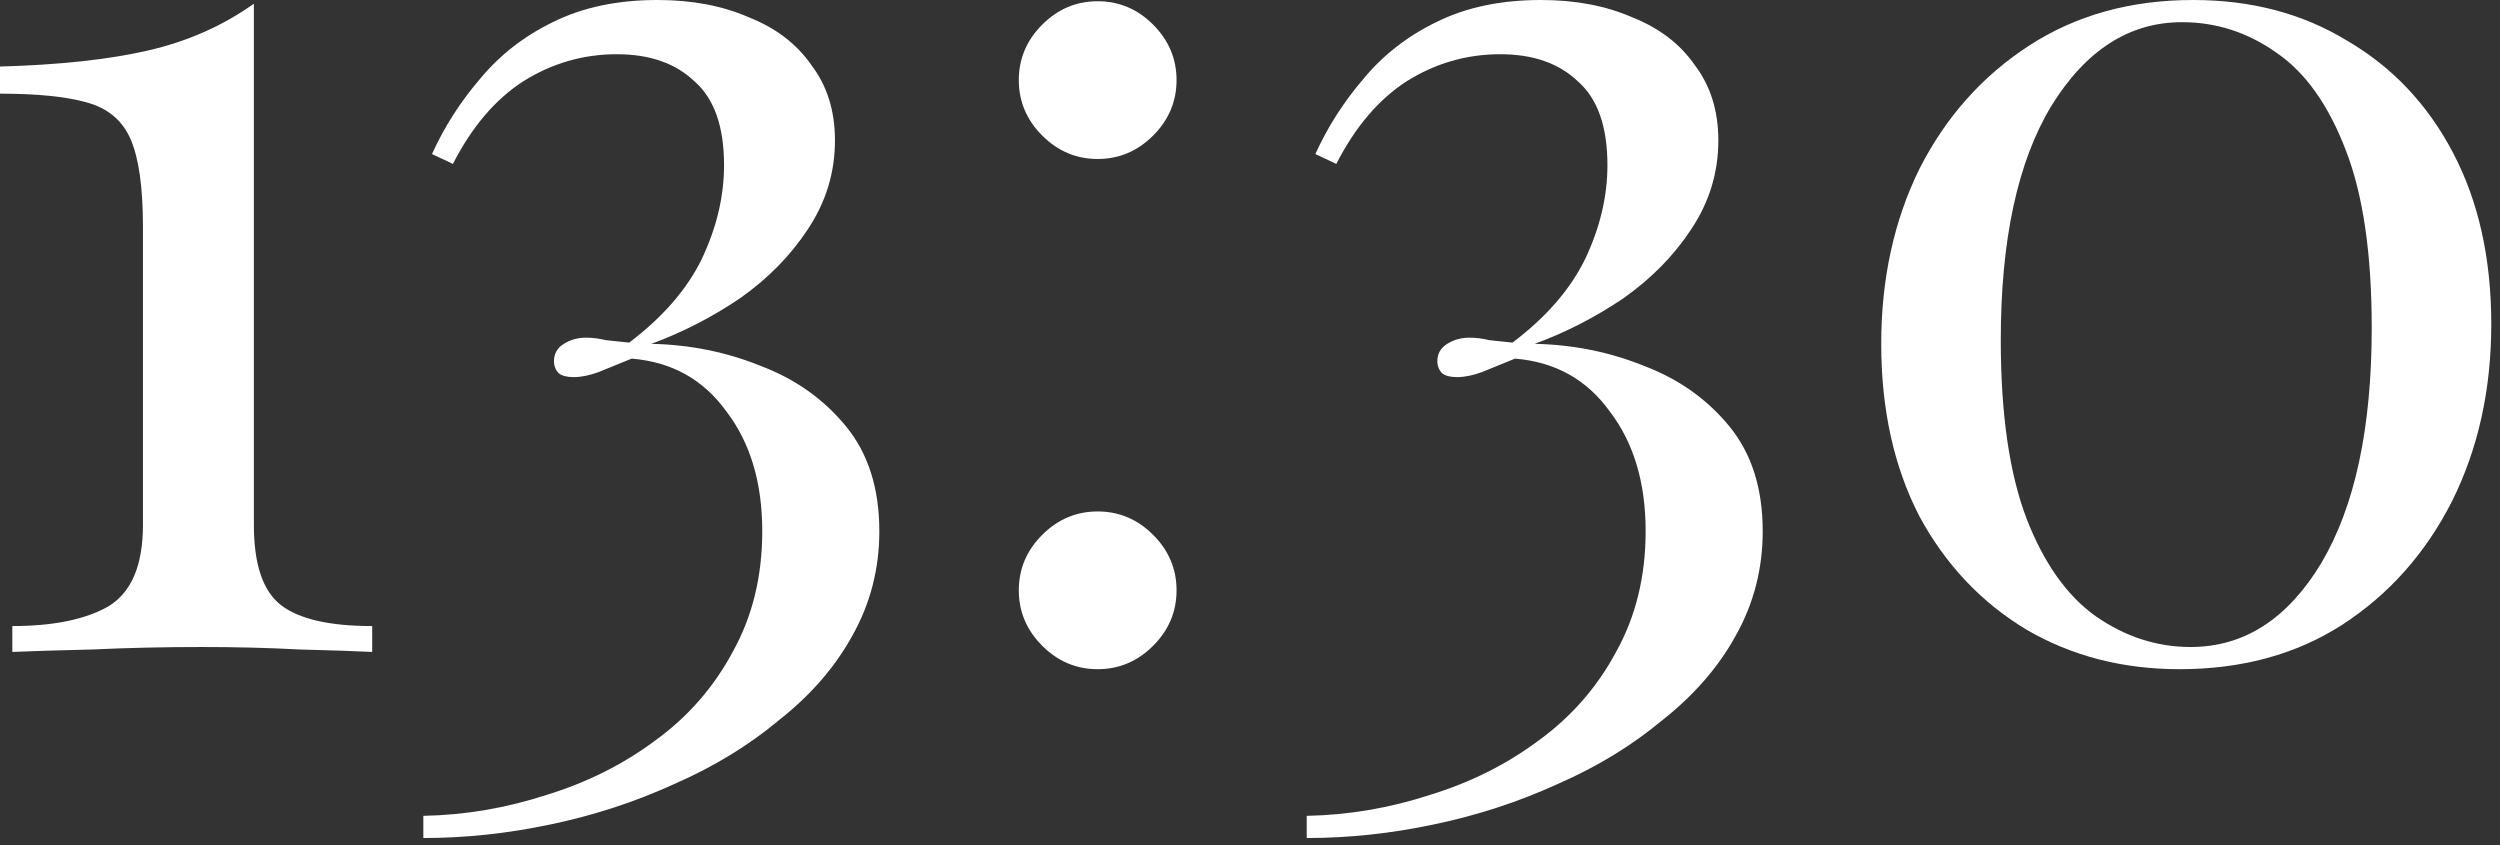 <?xml version="1.0" encoding="UTF-8"?> <svg xmlns="http://www.w3.org/2000/svg" width="71" height="24" viewBox="0 0 71 24" fill="none"><rect x="0" y="0" width="71" height="24" fill="#333333" stroke="none"/><path d="M7.21 0.105V14.91C7.21 16.03 7.467 16.788 7.98 17.185C8.493 17.582 9.357 17.78 10.57 17.78V18.515C10.103 18.492 9.415 18.468 8.505 18.445C7.618 18.398 6.697 18.375 5.74 18.375C4.667 18.375 3.628 18.398 2.625 18.445C1.645 18.468 0.887 18.492 0.35 18.515V17.78C1.517 17.78 2.427 17.593 3.08 17.22C3.733 16.823 4.06 16.053 4.06 14.91V6.44C4.06 5.32 3.943 4.492 3.71 3.955C3.477 3.418 3.057 3.068 2.45 2.905C1.867 2.742 1.05 2.66 0 2.66V1.89C1.68 1.843 3.08 1.692 4.2 1.435C5.32 1.178 6.323 0.735 7.21 0.105Z" fill="white"></path><path d="M18.673 0C19.653 0 20.516 0.163 21.263 0.49C22.033 0.793 22.628 1.248 23.048 1.855C23.491 2.438 23.713 3.15 23.713 3.99C23.713 4.9 23.456 5.74 22.943 6.51C22.453 7.257 21.811 7.91 21.018 8.47C20.225 9.007 19.385 9.438 18.498 9.765C19.595 9.788 20.633 9.998 21.613 10.395C22.593 10.768 23.398 11.34 24.028 12.11C24.658 12.88 24.973 13.872 24.973 15.085C24.973 16.158 24.716 17.15 24.203 18.06C23.713 18.947 23.025 19.74 22.138 20.44C21.275 21.163 20.283 21.77 19.163 22.26C18.043 22.773 16.865 23.158 15.628 23.415C14.415 23.672 13.213 23.8 12.023 23.8V23.17C13.213 23.147 14.38 22.948 15.523 22.575C16.666 22.225 17.693 21.712 18.603 21.035C19.536 20.358 20.271 19.518 20.808 18.515C21.368 17.512 21.648 16.368 21.648 15.085C21.648 13.708 21.31 12.577 20.633 11.69C19.98 10.78 19.081 10.278 17.938 10.185C17.588 10.325 17.273 10.453 16.993 10.57C16.736 10.663 16.503 10.71 16.293 10.71C16.106 10.71 15.966 10.675 15.873 10.605C15.78 10.512 15.733 10.395 15.733 10.255C15.733 10.045 15.826 9.882 16.013 9.765C16.2 9.648 16.41 9.59 16.643 9.59C16.83 9.59 17.016 9.613 17.203 9.66C17.413 9.683 17.635 9.707 17.868 9.73C18.825 9.007 19.513 8.213 19.933 7.35C20.353 6.463 20.563 5.577 20.563 4.69C20.563 3.593 20.283 2.8 19.723 2.31C19.186 1.797 18.451 1.54 17.518 1.54C16.561 1.54 15.675 1.797 14.858 2.31C14.065 2.823 13.4 3.605 12.863 4.655L12.268 4.375C12.618 3.605 13.073 2.893 13.633 2.24C14.193 1.563 14.881 1.027 15.698 0.63C16.538 0.21 17.53 0 18.673 0Z" fill="white"></path><path d="M31.174 0.035C31.781 0.035 32.306 0.257 32.749 0.7C33.192 1.143 33.414 1.668 33.414 2.275C33.414 2.882 33.192 3.407 32.749 3.85C32.306 4.293 31.781 4.515 31.174 4.515C30.567 4.515 30.042 4.293 29.599 3.85C29.156 3.407 28.934 2.882 28.934 2.275C28.934 1.668 29.156 1.143 29.599 0.7C30.042 0.257 30.567 0.035 31.174 0.035ZM31.174 14.525C31.781 14.525 32.306 14.747 32.749 15.19C33.192 15.633 33.414 16.158 33.414 16.765C33.414 17.372 33.192 17.897 32.749 18.34C32.306 18.783 31.781 19.005 31.174 19.005C30.567 19.005 30.042 18.783 29.599 18.34C29.156 17.897 28.934 17.372 28.934 16.765C28.934 16.158 29.156 15.633 29.599 15.19C30.042 14.747 30.567 14.525 31.174 14.525Z" fill="white"></path><path d="M43.761 0C44.741 0 45.604 0.163 46.351 0.49C47.121 0.793 47.716 1.248 48.136 1.855C48.579 2.438 48.801 3.15 48.801 3.99C48.801 4.9 48.544 5.74 48.031 6.51C47.541 7.257 46.899 7.91 46.106 8.47C45.313 9.007 44.473 9.438 43.586 9.765C44.683 9.788 45.721 9.998 46.701 10.395C47.681 10.768 48.486 11.34 49.116 12.11C49.746 12.88 50.061 13.872 50.061 15.085C50.061 16.158 49.804 17.15 49.291 18.06C48.801 18.947 48.113 19.74 47.226 20.44C46.363 21.163 45.371 21.77 44.251 22.26C43.131 22.773 41.953 23.158 40.716 23.415C39.503 23.672 38.301 23.8 37.111 23.8V23.17C38.301 23.147 39.468 22.948 40.611 22.575C41.754 22.225 42.781 21.712 43.691 21.035C44.624 20.358 45.359 19.518 45.896 18.515C46.456 17.512 46.736 16.368 46.736 15.085C46.736 13.708 46.398 12.577 45.721 11.69C45.068 10.78 44.169 10.278 43.026 10.185C42.676 10.325 42.361 10.453 42.081 10.57C41.824 10.663 41.591 10.71 41.381 10.71C41.194 10.71 41.054 10.675 40.961 10.605C40.868 10.512 40.821 10.395 40.821 10.255C40.821 10.045 40.914 9.882 41.101 9.765C41.288 9.648 41.498 9.59 41.731 9.59C41.918 9.59 42.104 9.613 42.291 9.66C42.501 9.683 42.723 9.707 42.956 9.73C43.913 9.007 44.601 8.213 45.021 7.35C45.441 6.463 45.651 5.577 45.651 4.69C45.651 3.593 45.371 2.8 44.811 2.31C44.274 1.797 43.539 1.54 42.606 1.54C41.649 1.54 40.763 1.797 39.946 2.31C39.153 2.823 38.488 3.605 37.951 4.655L37.356 4.375C37.706 3.605 38.161 2.893 38.721 2.24C39.281 1.563 39.969 1.027 40.786 0.63C41.626 0.21 42.618 0 43.761 0Z" fill="white"></path><path d="M62.282 0C63.939 0 65.397 0.385 66.657 1.155C67.94 1.902 68.944 2.963 69.667 4.34C70.39 5.717 70.752 7.338 70.752 9.205C70.752 11.072 70.379 12.752 69.632 14.245C68.885 15.715 67.847 16.882 66.517 17.745C65.21 18.585 63.67 19.005 61.897 19.005C60.287 19.005 58.84 18.632 57.557 17.885C56.274 17.115 55.259 16.042 54.512 14.665C53.789 13.265 53.427 11.632 53.427 9.765C53.427 7.922 53.789 6.265 54.512 4.795C55.259 3.325 56.297 2.158 57.627 1.295C58.957 0.432 60.509 0 62.282 0ZM61.967 0.63C60.474 0.63 59.237 1.423 58.257 3.01C57.3 4.597 56.822 6.813 56.822 9.66C56.822 11.76 57.067 13.452 57.557 14.735C58.047 15.995 58.7 16.917 59.517 17.5C60.357 18.083 61.255 18.375 62.212 18.375C63.729 18.375 64.965 17.582 65.922 15.995C66.879 14.385 67.357 12.157 67.357 9.31C67.357 7.21 67.112 5.53 66.622 4.27C66.132 2.987 65.479 2.065 64.662 1.505C63.845 0.922 62.947 0.63 61.967 0.63Z" fill="white"></path></svg> 